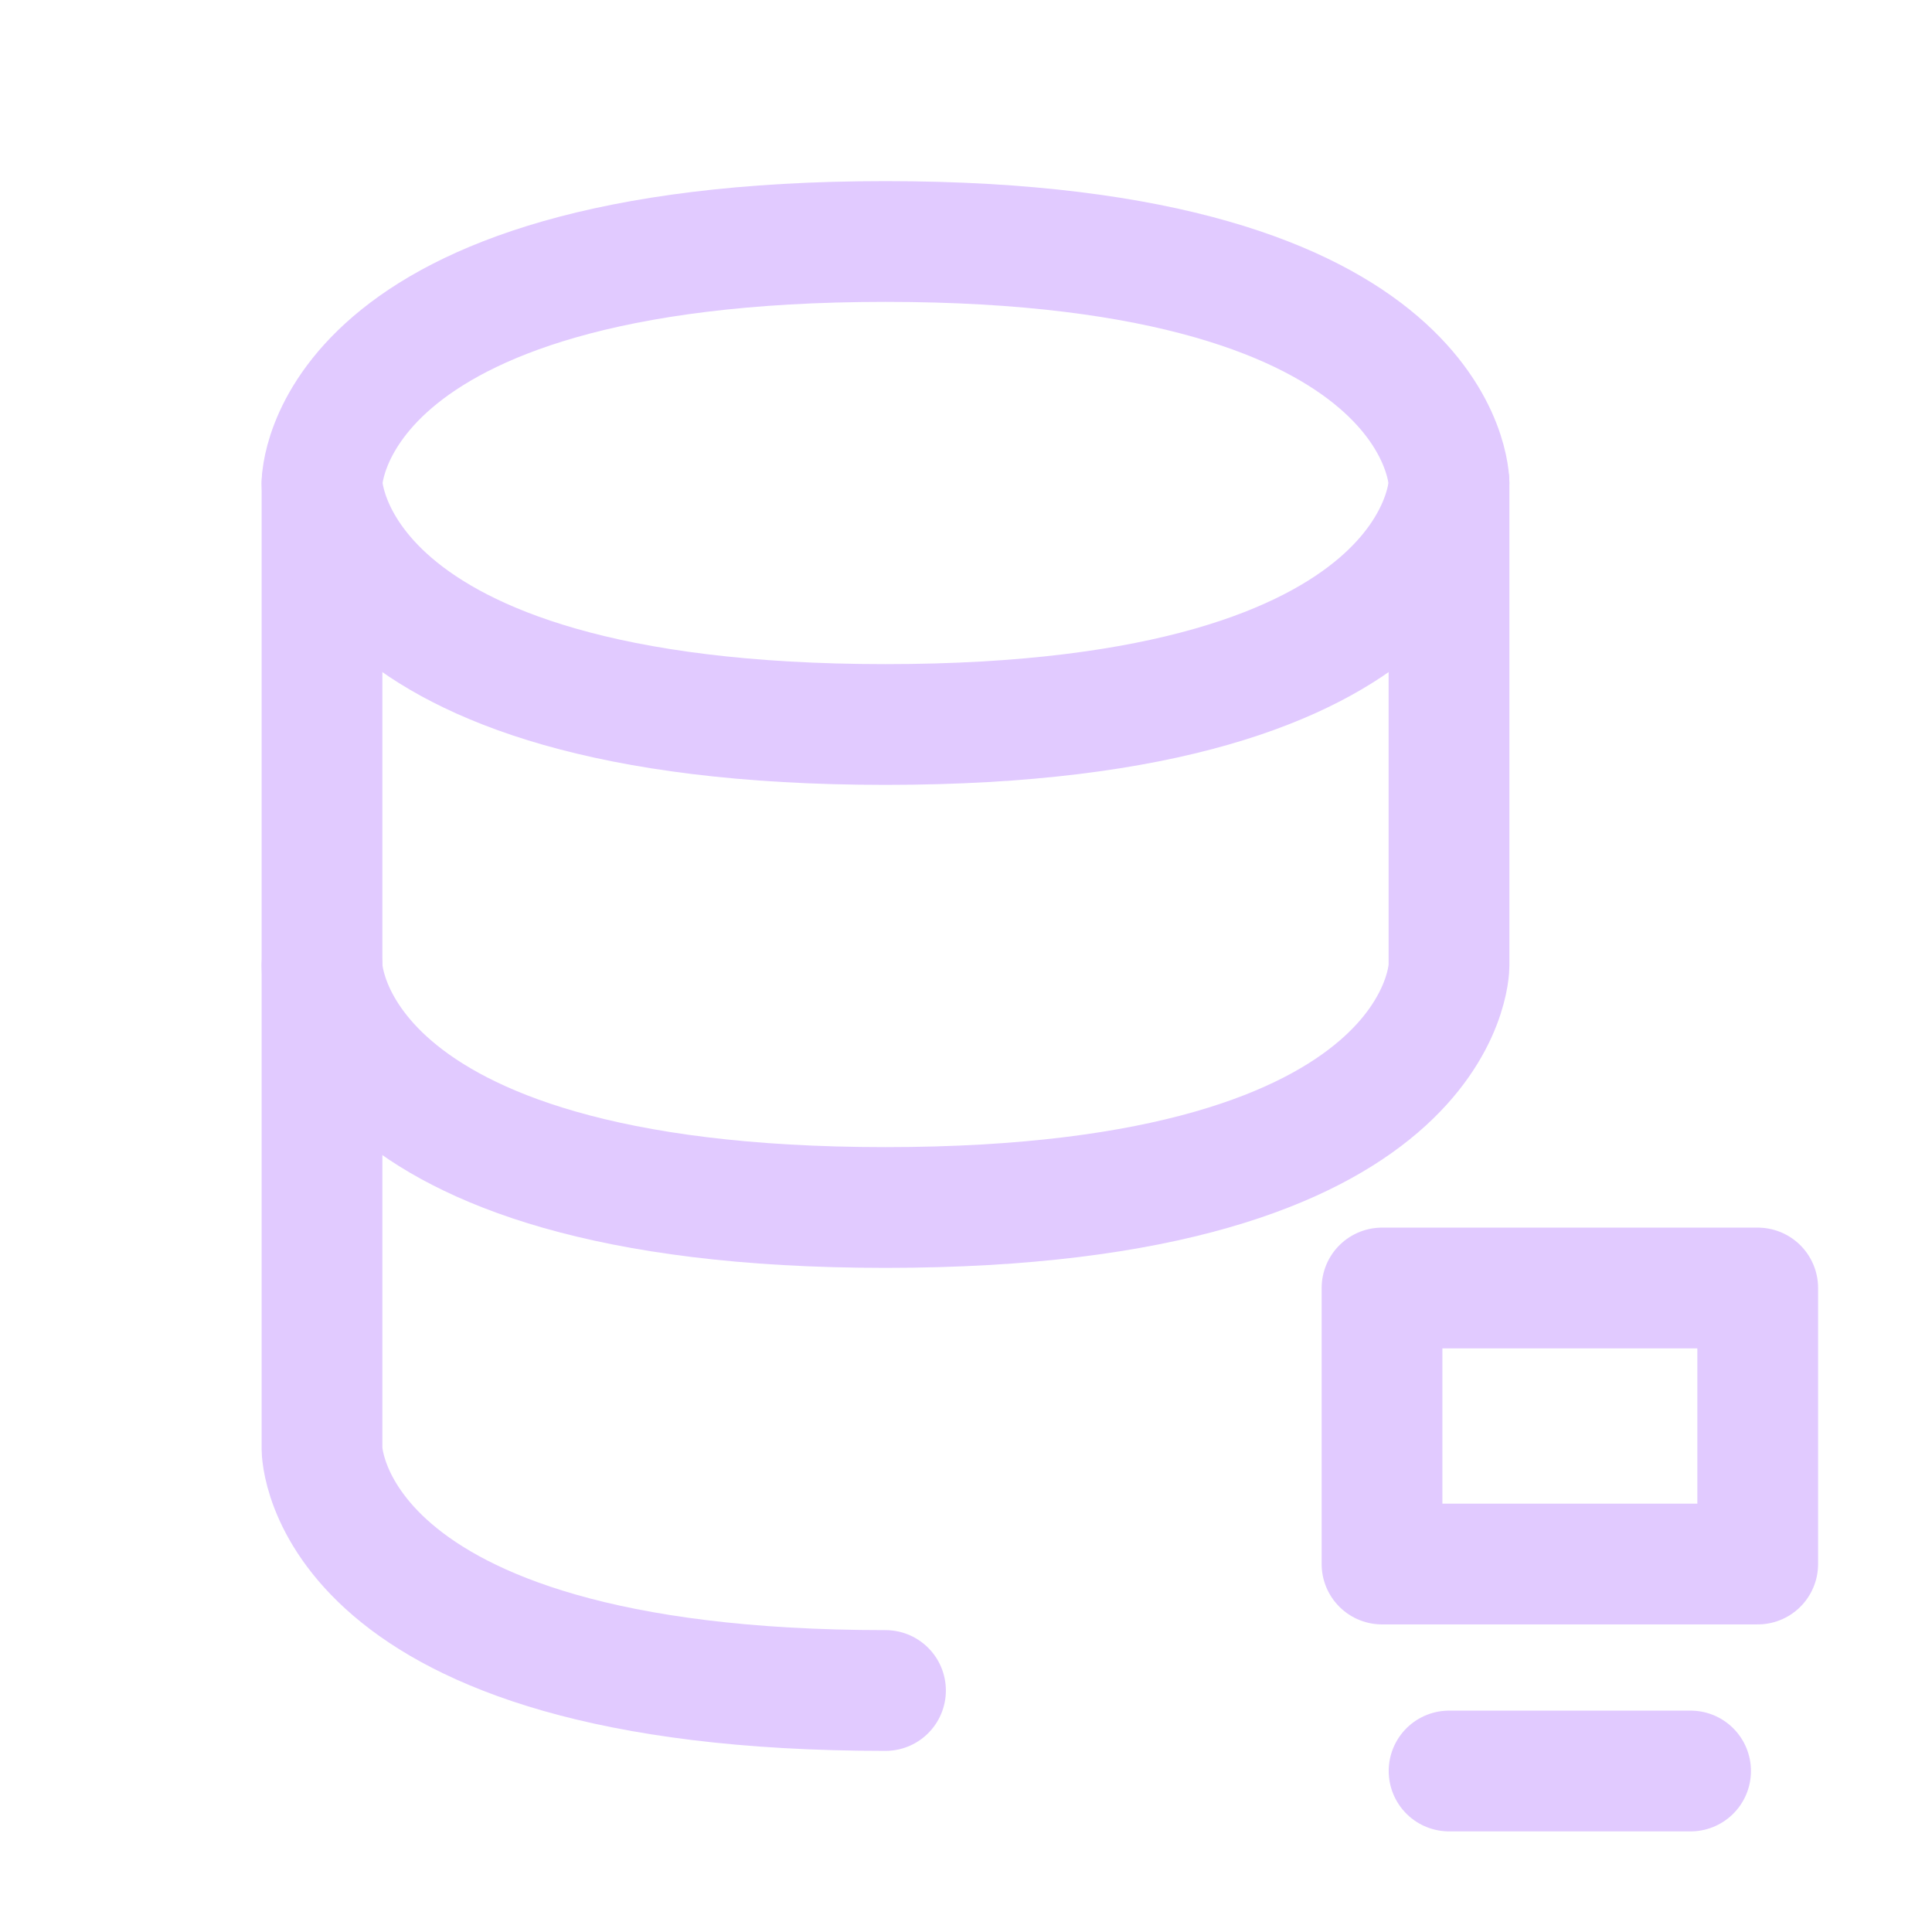 <svg width="24" height="24" viewBox="0 0 24 24" fill="none" xmlns="http://www.w3.org/2000/svg">
<path d="M4 6V12C4 12 4 15 11 15C18 15 18 12 18 12V6" stroke="#E1CAFF" stroke-width="1.5" stroke-linecap="round" stroke-linejoin="round"/>
<path d="M11 3C18 3 18 6 18 6C18 6 18 9 11 9C4 9 4 6 4 6C4 6 4 3 11 3Z" stroke="#E1CAFF" stroke-width="1.5" stroke-linecap="round" stroke-linejoin="round"/>
<path d="M11 21C4 21 4 18 4 18V12" stroke="#E1CAFF" stroke-width="1.5" stroke-linecap="round" stroke-linejoin="round"/>
<path d="M18.001 22H19.501H21.001M19.501 19.429H21.835V16H17.168V19.429H19.501Z" stroke="#E1CAFF" stroke-width="1.5" stroke-linecap="round" stroke-linejoin="round"/>
</svg>
